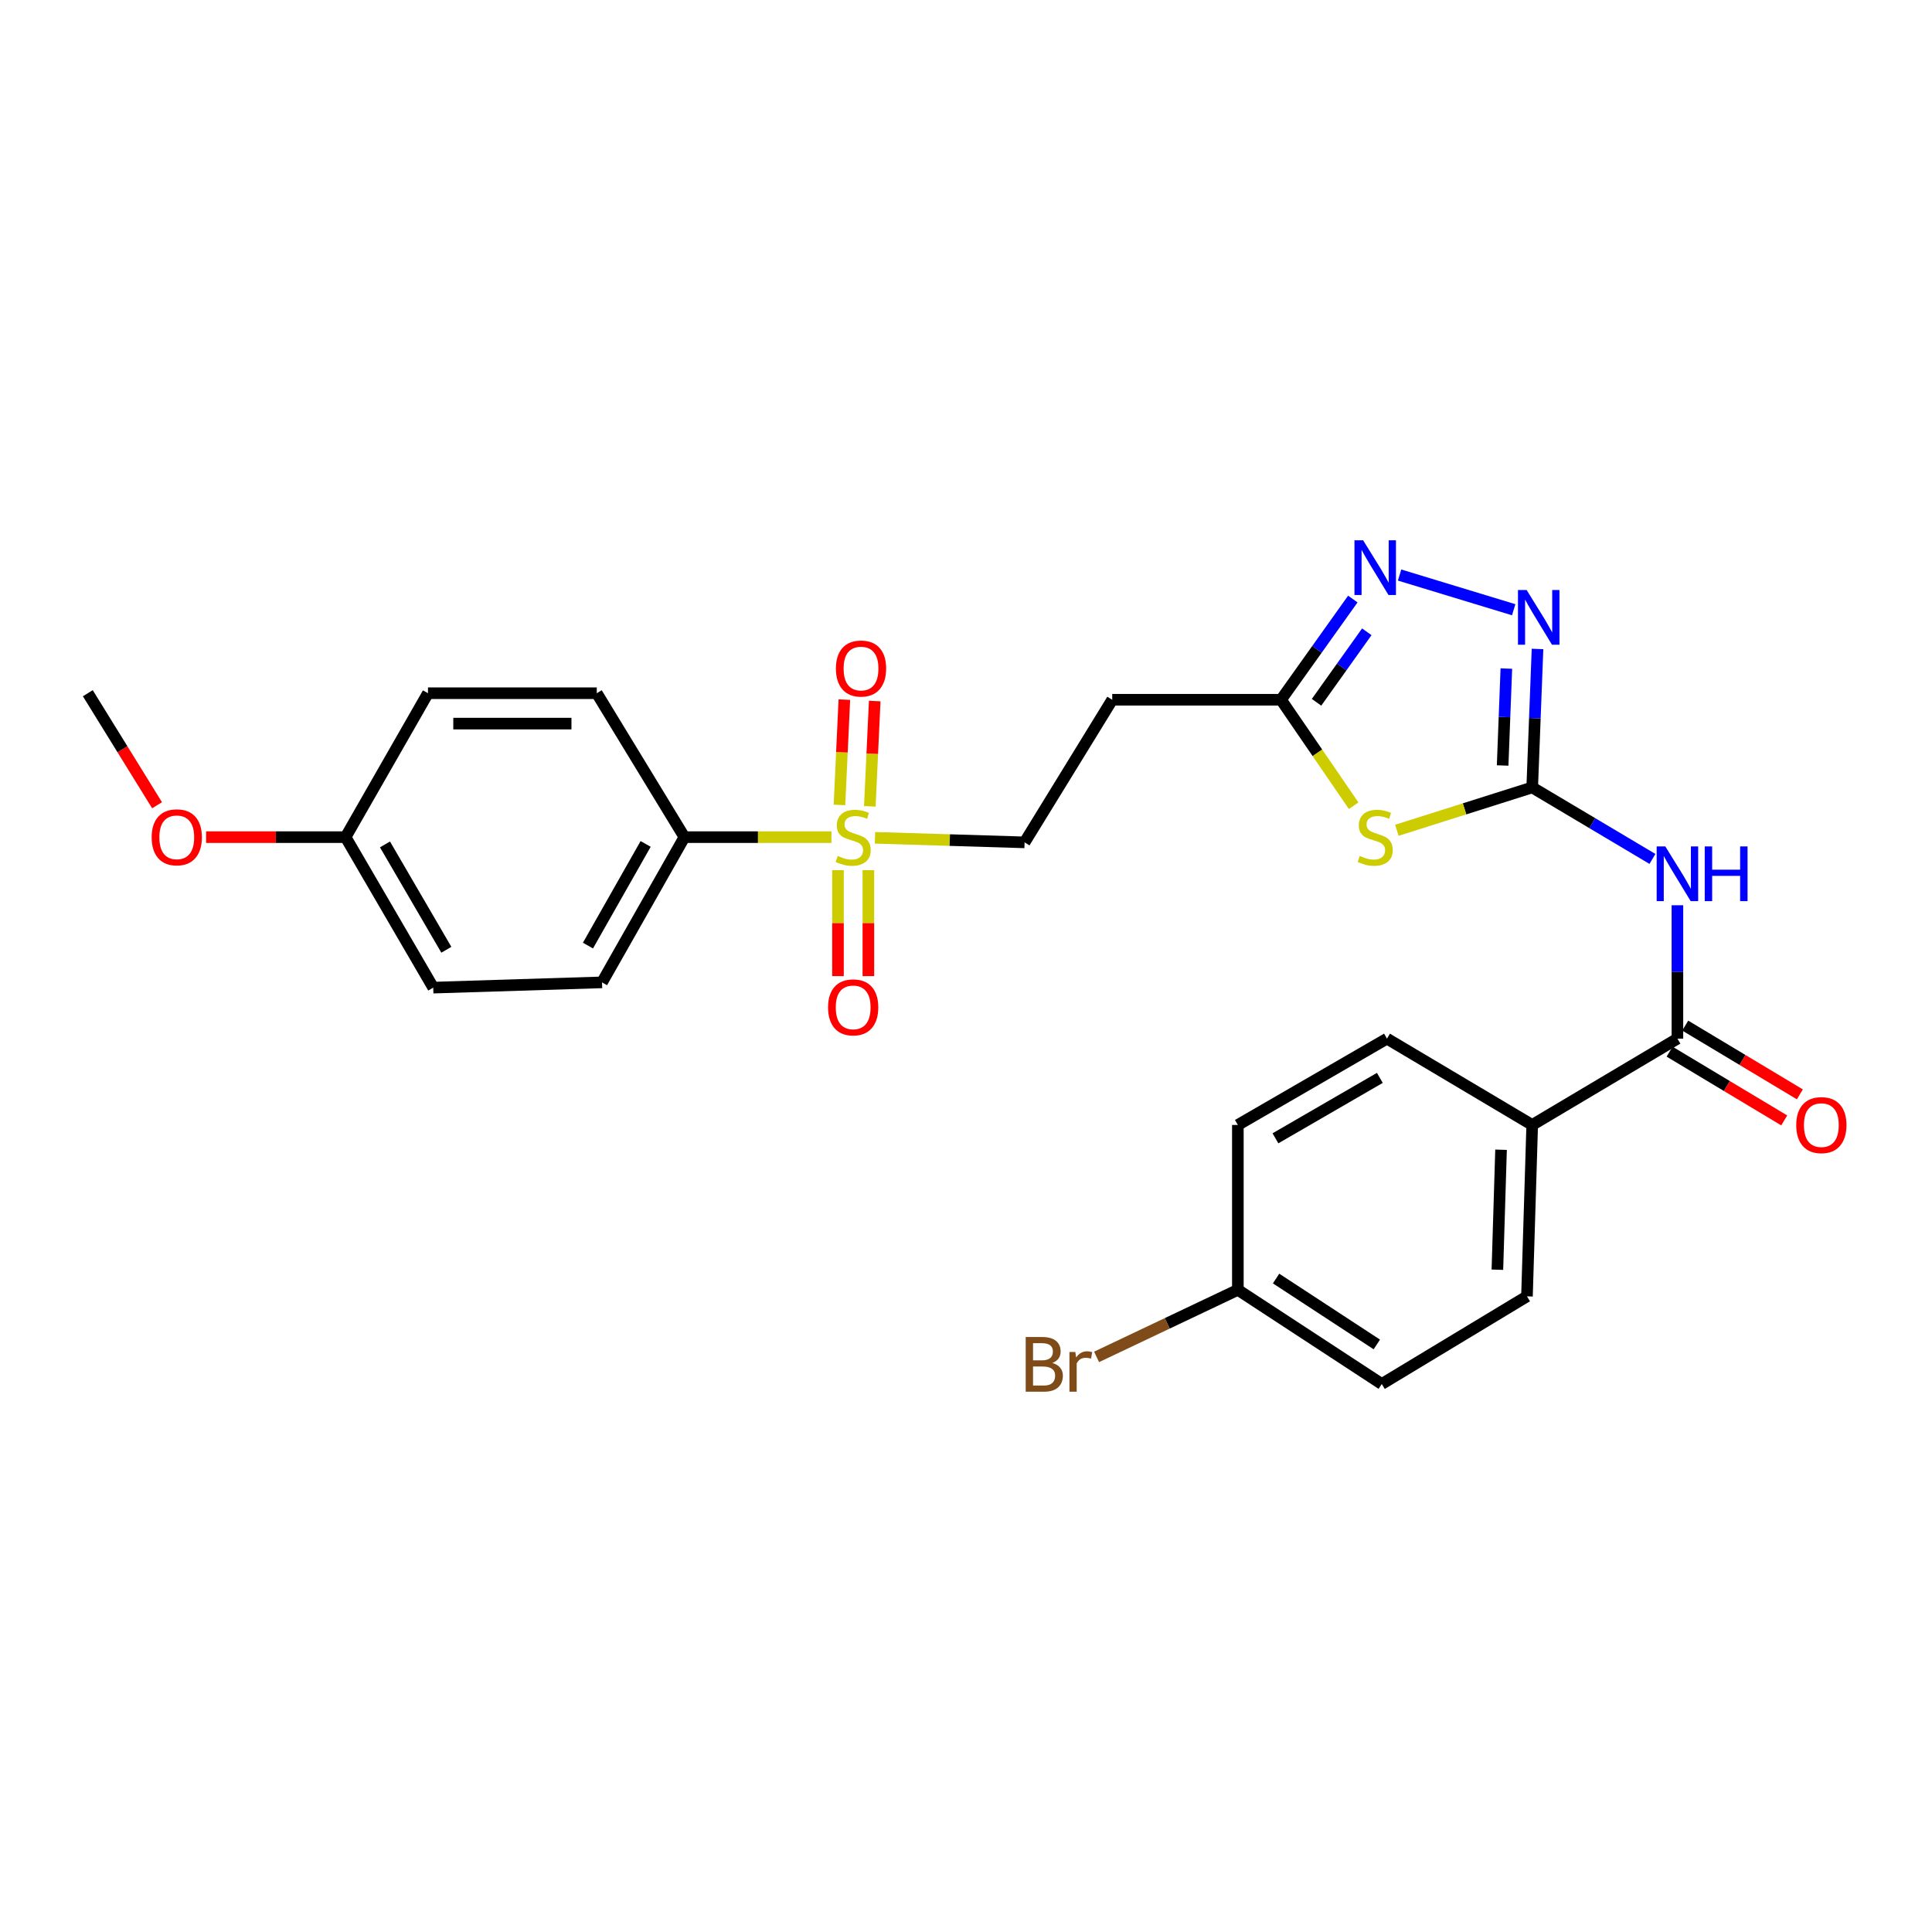 <?xml version='1.0' encoding='iso-8859-1'?>
<svg version='1.1' baseProfile='full'
              xmlns='http://www.w3.org/2000/svg'
                      xmlns:rdkit='http://www.rdkit.org/xml'
                      xmlns:xlink='http://www.w3.org/1999/xlink'
                  xml:space='preserve'
width='1000px' height='1000px' viewBox='0 0 1000 1000'>
<!-- END OF HEADER -->
<rect style='opacity:1.0;fill:#FFFFFF;stroke:none' width='1000' height='1000' x='0' y='0'> </rect>
<path class='bond-1' d='M 793.067,407.57 L 758.043,418.662' style='fill:none;fill-rule:evenodd;stroke:#000000;stroke-width:6px;stroke-linecap:butt;stroke-linejoin:miter;stroke-opacity:1' />
<path class='bond-1' d='M 758.043,418.662 L 723.02,429.754' style='fill:none;fill-rule:evenodd;stroke:#CCCC00;stroke-width:6px;stroke-linecap:butt;stroke-linejoin:miter;stroke-opacity:1' />
<path class='bond-2' d='M 793.067,407.57 L 824.183,426.075' style='fill:none;fill-rule:evenodd;stroke:#000000;stroke-width:6px;stroke-linecap:butt;stroke-linejoin:miter;stroke-opacity:1' />
<path class='bond-2' d='M 824.183,426.075 L 855.3,444.579' style='fill:none;fill-rule:evenodd;stroke:#0000FF;stroke-width:6px;stroke-linecap:butt;stroke-linejoin:miter;stroke-opacity:1' />
<path class='bond-3' d='M 793.067,407.57 L 794.44,371.736' style='fill:none;fill-rule:evenodd;stroke:#000000;stroke-width:6px;stroke-linecap:butt;stroke-linejoin:miter;stroke-opacity:1' />
<path class='bond-3' d='M 794.44,371.736 L 795.813,335.902' style='fill:none;fill-rule:evenodd;stroke:#0000FF;stroke-width:6px;stroke-linecap:butt;stroke-linejoin:miter;stroke-opacity:1' />
<path class='bond-3' d='M 777.761,396.217 L 778.722,371.133' style='fill:none;fill-rule:evenodd;stroke:#000000;stroke-width:6px;stroke-linecap:butt;stroke-linejoin:miter;stroke-opacity:1' />
<path class='bond-3' d='M 778.722,371.133 L 779.684,346.05' style='fill:none;fill-rule:evenodd;stroke:#0000FF;stroke-width:6px;stroke-linecap:butt;stroke-linejoin:miter;stroke-opacity:1' />
<path class='bond-0' d='M 452.899,433.648 L 491.61,434.826' style='fill:none;fill-rule:evenodd;stroke:#CCCC00;stroke-width:6px;stroke-linecap:butt;stroke-linejoin:miter;stroke-opacity:1' />
<path class='bond-0' d='M 491.61,434.826 L 530.321,436.004' style='fill:none;fill-rule:evenodd;stroke:#000000;stroke-width:6px;stroke-linecap:butt;stroke-linejoin:miter;stroke-opacity:1' />
<path class='bond-7' d='M 430.337,433.304 L 392.299,433.304' style='fill:none;fill-rule:evenodd;stroke:#CCCC00;stroke-width:6px;stroke-linecap:butt;stroke-linejoin:miter;stroke-opacity:1' />
<path class='bond-7' d='M 392.299,433.304 L 354.26,433.304' style='fill:none;fill-rule:evenodd;stroke:#000000;stroke-width:6px;stroke-linecap:butt;stroke-linejoin:miter;stroke-opacity:1' />
<path class='bond-11' d='M 450.215,417.363 L 451.483,390.107' style='fill:none;fill-rule:evenodd;stroke:#CCCC00;stroke-width:6px;stroke-linecap:butt;stroke-linejoin:miter;stroke-opacity:1' />
<path class='bond-11' d='M 451.483,390.107 L 452.751,362.85' style='fill:none;fill-rule:evenodd;stroke:#FF0000;stroke-width:6px;stroke-linecap:butt;stroke-linejoin:miter;stroke-opacity:1' />
<path class='bond-11' d='M 434.503,416.633 L 435.771,389.376' style='fill:none;fill-rule:evenodd;stroke:#CCCC00;stroke-width:6px;stroke-linecap:butt;stroke-linejoin:miter;stroke-opacity:1' />
<path class='bond-11' d='M 435.771,389.376 L 437.038,362.119' style='fill:none;fill-rule:evenodd;stroke:#FF0000;stroke-width:6px;stroke-linecap:butt;stroke-linejoin:miter;stroke-opacity:1' />
<path class='bond-12' d='M 433.736,450.385 L 433.736,477.809' style='fill:none;fill-rule:evenodd;stroke:#CCCC00;stroke-width:6px;stroke-linecap:butt;stroke-linejoin:miter;stroke-opacity:1' />
<path class='bond-12' d='M 433.736,477.809 L 433.736,505.232' style='fill:none;fill-rule:evenodd;stroke:#FF0000;stroke-width:6px;stroke-linecap:butt;stroke-linejoin:miter;stroke-opacity:1' />
<path class='bond-12' d='M 449.465,450.385 L 449.465,477.809' style='fill:none;fill-rule:evenodd;stroke:#CCCC00;stroke-width:6px;stroke-linecap:butt;stroke-linejoin:miter;stroke-opacity:1' />
<path class='bond-12' d='M 449.465,477.809 L 449.465,505.232' style='fill:none;fill-rule:evenodd;stroke:#FF0000;stroke-width:6px;stroke-linecap:butt;stroke-linejoin:miter;stroke-opacity:1' />
<path class='bond-5' d='M 700.651,417.029 L 681.854,389.61' style='fill:none;fill-rule:evenodd;stroke:#CCCC00;stroke-width:6px;stroke-linecap:butt;stroke-linejoin:miter;stroke-opacity:1' />
<path class='bond-5' d='M 681.854,389.61 L 663.057,362.191' style='fill:none;fill-rule:evenodd;stroke:#000000;stroke-width:6px;stroke-linecap:butt;stroke-linejoin:miter;stroke-opacity:1' />
<path class='bond-6' d='M 868.226,468.56 L 868.226,503.078' style='fill:none;fill-rule:evenodd;stroke:#0000FF;stroke-width:6px;stroke-linecap:butt;stroke-linejoin:miter;stroke-opacity:1' />
<path class='bond-6' d='M 868.226,503.078 L 868.226,537.597' style='fill:none;fill-rule:evenodd;stroke:#000000;stroke-width:6px;stroke-linecap:butt;stroke-linejoin:miter;stroke-opacity:1' />
<path class='bond-4' d='M 783.489,315.601 L 724.422,297.64' style='fill:none;fill-rule:evenodd;stroke:#0000FF;stroke-width:6px;stroke-linecap:butt;stroke-linejoin:miter;stroke-opacity:1' />
<path class='bond-27' d='M 700.218,310.064 L 681.637,336.128' style='fill:none;fill-rule:evenodd;stroke:#0000FF;stroke-width:6px;stroke-linecap:butt;stroke-linejoin:miter;stroke-opacity:1' />
<path class='bond-27' d='M 681.637,336.128 L 663.057,362.191' style='fill:none;fill-rule:evenodd;stroke:#000000;stroke-width:6px;stroke-linecap:butt;stroke-linejoin:miter;stroke-opacity:1' />
<path class='bond-27' d='M 707.451,327.014 L 694.445,345.258' style='fill:none;fill-rule:evenodd;stroke:#0000FF;stroke-width:6px;stroke-linecap:butt;stroke-linejoin:miter;stroke-opacity:1' />
<path class='bond-27' d='M 694.445,345.258 L 681.439,363.503' style='fill:none;fill-rule:evenodd;stroke:#000000;stroke-width:6px;stroke-linecap:butt;stroke-linejoin:miter;stroke-opacity:1' />
<path class='bond-8' d='M 663.057,362.191 L 575.691,362.191' style='fill:none;fill-rule:evenodd;stroke:#000000;stroke-width:6px;stroke-linecap:butt;stroke-linejoin:miter;stroke-opacity:1' />
<path class='bond-10' d='M 868.226,537.597 L 793.067,582.276' style='fill:none;fill-rule:evenodd;stroke:#000000;stroke-width:6px;stroke-linecap:butt;stroke-linejoin:miter;stroke-opacity:1' />
<path class='bond-13' d='M 864.181,544.342 L 893.847,562.132' style='fill:none;fill-rule:evenodd;stroke:#000000;stroke-width:6px;stroke-linecap:butt;stroke-linejoin:miter;stroke-opacity:1' />
<path class='bond-13' d='M 893.847,562.132 L 923.513,579.922' style='fill:none;fill-rule:evenodd;stroke:#FF0000;stroke-width:6px;stroke-linecap:butt;stroke-linejoin:miter;stroke-opacity:1' />
<path class='bond-13' d='M 872.271,530.852 L 901.936,548.643' style='fill:none;fill-rule:evenodd;stroke:#000000;stroke-width:6px;stroke-linecap:butt;stroke-linejoin:miter;stroke-opacity:1' />
<path class='bond-13' d='M 901.936,548.643 L 931.602,566.433' style='fill:none;fill-rule:evenodd;stroke:#FF0000;stroke-width:6px;stroke-linecap:butt;stroke-linejoin:miter;stroke-opacity:1' />
<path class='bond-14' d='M 354.26,433.304 L 311.608,508.472' style='fill:none;fill-rule:evenodd;stroke:#000000;stroke-width:6px;stroke-linecap:butt;stroke-linejoin:miter;stroke-opacity:1' />
<path class='bond-14' d='M 334.182,436.817 L 304.326,489.434' style='fill:none;fill-rule:evenodd;stroke:#000000;stroke-width:6px;stroke-linecap:butt;stroke-linejoin:miter;stroke-opacity:1' />
<path class='bond-15' d='M 354.26,433.304 L 308.891,358.81' style='fill:none;fill-rule:evenodd;stroke:#000000;stroke-width:6px;stroke-linecap:butt;stroke-linejoin:miter;stroke-opacity:1' />
<path class='bond-9' d='M 575.691,362.191 L 530.321,436.004' style='fill:none;fill-rule:evenodd;stroke:#000000;stroke-width:6px;stroke-linecap:butt;stroke-linejoin:miter;stroke-opacity:1' />
<path class='bond-16' d='M 793.067,582.276 L 790.358,670.988' style='fill:none;fill-rule:evenodd;stroke:#000000;stroke-width:6px;stroke-linecap:butt;stroke-linejoin:miter;stroke-opacity:1' />
<path class='bond-16' d='M 776.939,595.103 L 775.043,657.201' style='fill:none;fill-rule:evenodd;stroke:#000000;stroke-width:6px;stroke-linecap:butt;stroke-linejoin:miter;stroke-opacity:1' />
<path class='bond-17' d='M 793.067,582.276 L 717.899,537.597' style='fill:none;fill-rule:evenodd;stroke:#000000;stroke-width:6px;stroke-linecap:butt;stroke-linejoin:miter;stroke-opacity:1' />
<path class='bond-22' d='M 311.608,508.472 L 224.242,511.198' style='fill:none;fill-rule:evenodd;stroke:#000000;stroke-width:6px;stroke-linecap:butt;stroke-linejoin:miter;stroke-opacity:1' />
<path class='bond-23' d='M 308.891,358.81 L 221.515,358.81' style='fill:none;fill-rule:evenodd;stroke:#000000;stroke-width:6px;stroke-linecap:butt;stroke-linejoin:miter;stroke-opacity:1' />
<path class='bond-23' d='M 295.784,374.539 L 234.622,374.539' style='fill:none;fill-rule:evenodd;stroke:#000000;stroke-width:6px;stroke-linecap:butt;stroke-linejoin:miter;stroke-opacity:1' />
<path class='bond-21' d='M 790.358,670.988 L 715.199,716.358' style='fill:none;fill-rule:evenodd;stroke:#000000;stroke-width:6px;stroke-linecap:butt;stroke-linejoin:miter;stroke-opacity:1' />
<path class='bond-20' d='M 717.899,537.597 L 640.713,582.276' style='fill:none;fill-rule:evenodd;stroke:#000000;stroke-width:6px;stroke-linecap:butt;stroke-linejoin:miter;stroke-opacity:1' />
<path class='bond-20' d='M 714.201,557.912 L 660.171,589.187' style='fill:none;fill-rule:evenodd;stroke:#000000;stroke-width:6px;stroke-linecap:butt;stroke-linejoin:miter;stroke-opacity:1' />
<path class='bond-18' d='M 640.713,667.615 L 640.713,582.276' style='fill:none;fill-rule:evenodd;stroke:#000000;stroke-width:6px;stroke-linecap:butt;stroke-linejoin:miter;stroke-opacity:1' />
<path class='bond-24' d='M 640.713,667.615 L 604.15,684.971' style='fill:none;fill-rule:evenodd;stroke:#000000;stroke-width:6px;stroke-linecap:butt;stroke-linejoin:miter;stroke-opacity:1' />
<path class='bond-24' d='M 604.15,684.971 L 567.587,702.327' style='fill:none;fill-rule:evenodd;stroke:#7F4C19;stroke-width:6px;stroke-linecap:butt;stroke-linejoin:miter;stroke-opacity:1' />
<path class='bond-28' d='M 640.713,667.615 L 715.199,716.358' style='fill:none;fill-rule:evenodd;stroke:#000000;stroke-width:6px;stroke-linecap:butt;stroke-linejoin:miter;stroke-opacity:1' />
<path class='bond-28' d='M 660.499,661.765 L 712.639,695.885' style='fill:none;fill-rule:evenodd;stroke:#000000;stroke-width:6px;stroke-linecap:butt;stroke-linejoin:miter;stroke-opacity:1' />
<path class='bond-19' d='M 178.872,433.304 L 221.515,358.81' style='fill:none;fill-rule:evenodd;stroke:#000000;stroke-width:6px;stroke-linecap:butt;stroke-linejoin:miter;stroke-opacity:1' />
<path class='bond-25' d='M 178.872,433.304 L 142.777,433.304' style='fill:none;fill-rule:evenodd;stroke:#000000;stroke-width:6px;stroke-linecap:butt;stroke-linejoin:miter;stroke-opacity:1' />
<path class='bond-25' d='M 142.777,433.304 L 106.681,433.304' style='fill:none;fill-rule:evenodd;stroke:#FF0000;stroke-width:6px;stroke-linecap:butt;stroke-linejoin:miter;stroke-opacity:1' />
<path class='bond-29' d='M 178.872,433.304 L 224.242,511.198' style='fill:none;fill-rule:evenodd;stroke:#000000;stroke-width:6px;stroke-linecap:butt;stroke-linejoin:miter;stroke-opacity:1' />
<path class='bond-29' d='M 199.269,437.072 L 231.028,491.598' style='fill:none;fill-rule:evenodd;stroke:#000000;stroke-width:6px;stroke-linecap:butt;stroke-linejoin:miter;stroke-opacity:1' />
<path class='bond-26' d='M 81.293,416.795 L 63.374,387.802' style='fill:none;fill-rule:evenodd;stroke:#FF0000;stroke-width:6px;stroke-linecap:butt;stroke-linejoin:miter;stroke-opacity:1' />
<path class='bond-26' d='M 63.374,387.802 L 45.455,358.81' style='fill:none;fill-rule:evenodd;stroke:#000000;stroke-width:6px;stroke-linecap:butt;stroke-linejoin:miter;stroke-opacity:1' />
<path  class='atom-1' d='M 433.6 443.024
Q 433.92 443.144, 435.24 443.704
Q 436.56 444.264, 438 444.624
Q 439.48 444.944, 440.92 444.944
Q 443.6 444.944, 445.16 443.664
Q 446.72 442.344, 446.72 440.064
Q 446.72 438.504, 445.92 437.544
Q 445.16 436.584, 443.96 436.064
Q 442.76 435.544, 440.76 434.944
Q 438.24 434.184, 436.72 433.464
Q 435.24 432.744, 434.16 431.224
Q 433.12 429.704, 433.12 427.144
Q 433.12 423.584, 435.52 421.384
Q 437.96 419.184, 442.76 419.184
Q 446.04 419.184, 449.76 420.744
L 448.84 423.824
Q 445.44 422.424, 442.88 422.424
Q 440.12 422.424, 438.6 423.584
Q 437.08 424.704, 437.12 426.664
Q 437.12 428.184, 437.88 429.104
Q 438.68 430.024, 439.8 430.544
Q 440.96 431.064, 442.88 431.664
Q 445.44 432.464, 446.96 433.264
Q 448.48 434.064, 449.56 435.704
Q 450.68 437.304, 450.68 440.064
Q 450.68 443.984, 448.04 446.104
Q 445.44 448.184, 441.08 448.184
Q 438.56 448.184, 436.64 447.624
Q 434.76 447.104, 432.52 446.184
L 433.6 443.024
' fill='#CCCC00'/>
<path  class='atom-2' d='M 703.809 443.024
Q 704.129 443.144, 705.449 443.704
Q 706.769 444.264, 708.209 444.624
Q 709.689 444.944, 711.129 444.944
Q 713.809 444.944, 715.369 443.664
Q 716.929 442.344, 716.929 440.064
Q 716.929 438.504, 716.129 437.544
Q 715.369 436.584, 714.169 436.064
Q 712.969 435.544, 710.969 434.944
Q 708.449 434.184, 706.929 433.464
Q 705.449 432.744, 704.369 431.224
Q 703.329 429.704, 703.329 427.144
Q 703.329 423.584, 705.729 421.384
Q 708.169 419.184, 712.969 419.184
Q 716.249 419.184, 719.969 420.744
L 719.049 423.824
Q 715.649 422.424, 713.089 422.424
Q 710.329 422.424, 708.809 423.584
Q 707.289 424.704, 707.329 426.664
Q 707.329 428.184, 708.089 429.104
Q 708.889 430.024, 710.009 430.544
Q 711.169 431.064, 713.089 431.664
Q 715.649 432.464, 717.169 433.264
Q 718.689 434.064, 719.769 435.704
Q 720.889 437.304, 720.889 440.064
Q 720.889 443.984, 718.249 446.104
Q 715.649 448.184, 711.289 448.184
Q 708.769 448.184, 706.849 447.624
Q 704.969 447.104, 702.729 446.184
L 703.809 443.024
' fill='#CCCC00'/>
<path  class='atom-3' d='M 861.966 438.107
L 871.246 453.107
Q 872.166 454.587, 873.646 457.267
Q 875.126 459.947, 875.206 460.107
L 875.206 438.107
L 878.966 438.107
L 878.966 466.427
L 875.086 466.427
L 865.126 450.027
Q 863.966 448.107, 862.726 445.907
Q 861.526 443.707, 861.166 443.027
L 861.166 466.427
L 857.486 466.427
L 857.486 438.107
L 861.966 438.107
' fill='#0000FF'/>
<path  class='atom-3' d='M 882.366 438.107
L 886.206 438.107
L 886.206 450.147
L 900.686 450.147
L 900.686 438.107
L 904.526 438.107
L 904.526 466.427
L 900.686 466.427
L 900.686 453.347
L 886.206 453.347
L 886.206 466.427
L 882.366 466.427
L 882.366 438.107
' fill='#0000FF'/>
<path  class='atom-4' d='M 790.18 305.379
L 799.46 320.379
Q 800.38 321.859, 801.86 324.539
Q 803.34 327.219, 803.42 327.379
L 803.42 305.379
L 807.18 305.379
L 807.18 333.699
L 803.3 333.699
L 793.34 317.299
Q 792.18 315.379, 790.94 313.179
Q 789.74 310.979, 789.38 310.299
L 789.38 333.699
L 785.7 333.699
L 785.7 305.379
L 790.18 305.379
' fill='#0000FF'/>
<path  class='atom-5' d='M 705.549 279.645
L 714.829 294.645
Q 715.749 296.125, 717.229 298.805
Q 718.709 301.485, 718.789 301.645
L 718.789 279.645
L 722.549 279.645
L 722.549 307.965
L 718.669 307.965
L 708.709 291.565
Q 707.549 289.645, 706.309 287.445
Q 705.109 285.245, 704.749 284.565
L 704.749 307.965
L 701.069 307.965
L 701.069 279.645
L 705.549 279.645
' fill='#0000FF'/>
<path  class='atom-12' d='M 432.664 346.027
Q 432.664 339.227, 436.024 335.427
Q 439.384 331.627, 445.664 331.627
Q 451.944 331.627, 455.304 335.427
Q 458.664 339.227, 458.664 346.027
Q 458.664 352.907, 455.264 356.827
Q 451.864 360.707, 445.664 360.707
Q 439.424 360.707, 436.024 356.827
Q 432.664 352.947, 432.664 346.027
M 445.664 357.507
Q 449.984 357.507, 452.304 354.627
Q 454.664 351.707, 454.664 346.027
Q 454.664 340.467, 452.304 337.667
Q 449.984 334.827, 445.664 334.827
Q 441.344 334.827, 438.984 337.627
Q 436.664 340.427, 436.664 346.027
Q 436.664 351.747, 438.984 354.627
Q 441.344 357.507, 445.664 357.507
' fill='#FF0000'/>
<path  class='atom-13' d='M 428.6 521.406
Q 428.6 514.606, 431.96 510.806
Q 435.32 507.006, 441.6 507.006
Q 447.88 507.006, 451.24 510.806
Q 454.6 514.606, 454.6 521.406
Q 454.6 528.286, 451.2 532.206
Q 447.8 536.086, 441.6 536.086
Q 435.36 536.086, 431.96 532.206
Q 428.6 528.326, 428.6 521.406
M 441.6 532.886
Q 445.92 532.886, 448.24 530.006
Q 450.6 527.086, 450.6 521.406
Q 450.6 515.846, 448.24 513.046
Q 445.92 510.206, 441.6 510.206
Q 437.28 510.206, 434.92 513.006
Q 432.6 515.806, 432.6 521.406
Q 432.6 527.126, 434.92 530.006
Q 437.28 532.886, 441.6 532.886
' fill='#FF0000'/>
<path  class='atom-14' d='M 929.729 582.356
Q 929.729 575.556, 933.089 571.756
Q 936.449 567.956, 942.729 567.956
Q 949.009 567.956, 952.369 571.756
Q 955.729 575.556, 955.729 582.356
Q 955.729 589.236, 952.329 593.156
Q 948.929 597.036, 942.729 597.036
Q 936.489 597.036, 933.089 593.156
Q 929.729 589.276, 929.729 582.356
M 942.729 593.836
Q 947.049 593.836, 949.369 590.956
Q 951.729 588.036, 951.729 582.356
Q 951.729 576.796, 949.369 573.996
Q 947.049 571.156, 942.729 571.156
Q 938.409 571.156, 936.049 573.956
Q 933.729 576.756, 933.729 582.356
Q 933.729 588.076, 936.049 590.956
Q 938.409 593.836, 942.729 593.836
' fill='#FF0000'/>
<path  class='atom-25' d='M 544.658 705.475
Q 547.378 706.235, 548.738 707.915
Q 550.138 709.555, 550.138 711.995
Q 550.138 715.915, 547.618 718.155
Q 545.138 720.355, 540.418 720.355
L 530.898 720.355
L 530.898 692.035
L 539.258 692.035
Q 544.098 692.035, 546.538 693.995
Q 548.978 695.955, 548.978 699.555
Q 548.978 703.835, 544.658 705.475
M 534.698 695.235
L 534.698 704.115
L 539.258 704.115
Q 542.058 704.115, 543.498 702.995
Q 544.978 701.835, 544.978 699.555
Q 544.978 695.235, 539.258 695.235
L 534.698 695.235
M 540.418 717.155
Q 543.178 717.155, 544.658 715.835
Q 546.138 714.515, 546.138 711.995
Q 546.138 709.675, 544.498 708.515
Q 542.898 707.315, 539.818 707.315
L 534.698 707.315
L 534.698 717.155
L 540.418 717.155
' fill='#7F4C19'/>
<path  class='atom-25' d='M 556.578 699.795
L 557.018 702.635
Q 559.178 699.435, 562.698 699.435
Q 563.818 699.435, 565.338 699.835
L 564.738 703.195
Q 563.018 702.795, 562.058 702.795
Q 560.378 702.795, 559.258 703.475
Q 558.178 704.115, 557.298 705.675
L 557.298 720.355
L 553.538 720.355
L 553.538 699.795
L 556.578 699.795
' fill='#7F4C19'/>
<path  class='atom-26' d='M 78.497 433.384
Q 78.497 426.584, 81.857 422.784
Q 85.217 418.984, 91.497 418.984
Q 97.777 418.984, 101.137 422.784
Q 104.497 426.584, 104.497 433.384
Q 104.497 440.264, 101.097 444.184
Q 97.697 448.064, 91.497 448.064
Q 85.257 448.064, 81.857 444.184
Q 78.497 440.304, 78.497 433.384
M 91.497 444.864
Q 95.817 444.864, 98.137 441.984
Q 100.497 439.064, 100.497 433.384
Q 100.497 427.824, 98.137 425.024
Q 95.817 422.184, 91.497 422.184
Q 87.177 422.184, 84.817 424.984
Q 82.497 427.784, 82.497 433.384
Q 82.497 439.104, 84.817 441.984
Q 87.177 444.864, 91.497 444.864
' fill='#FF0000'/>
</svg>
